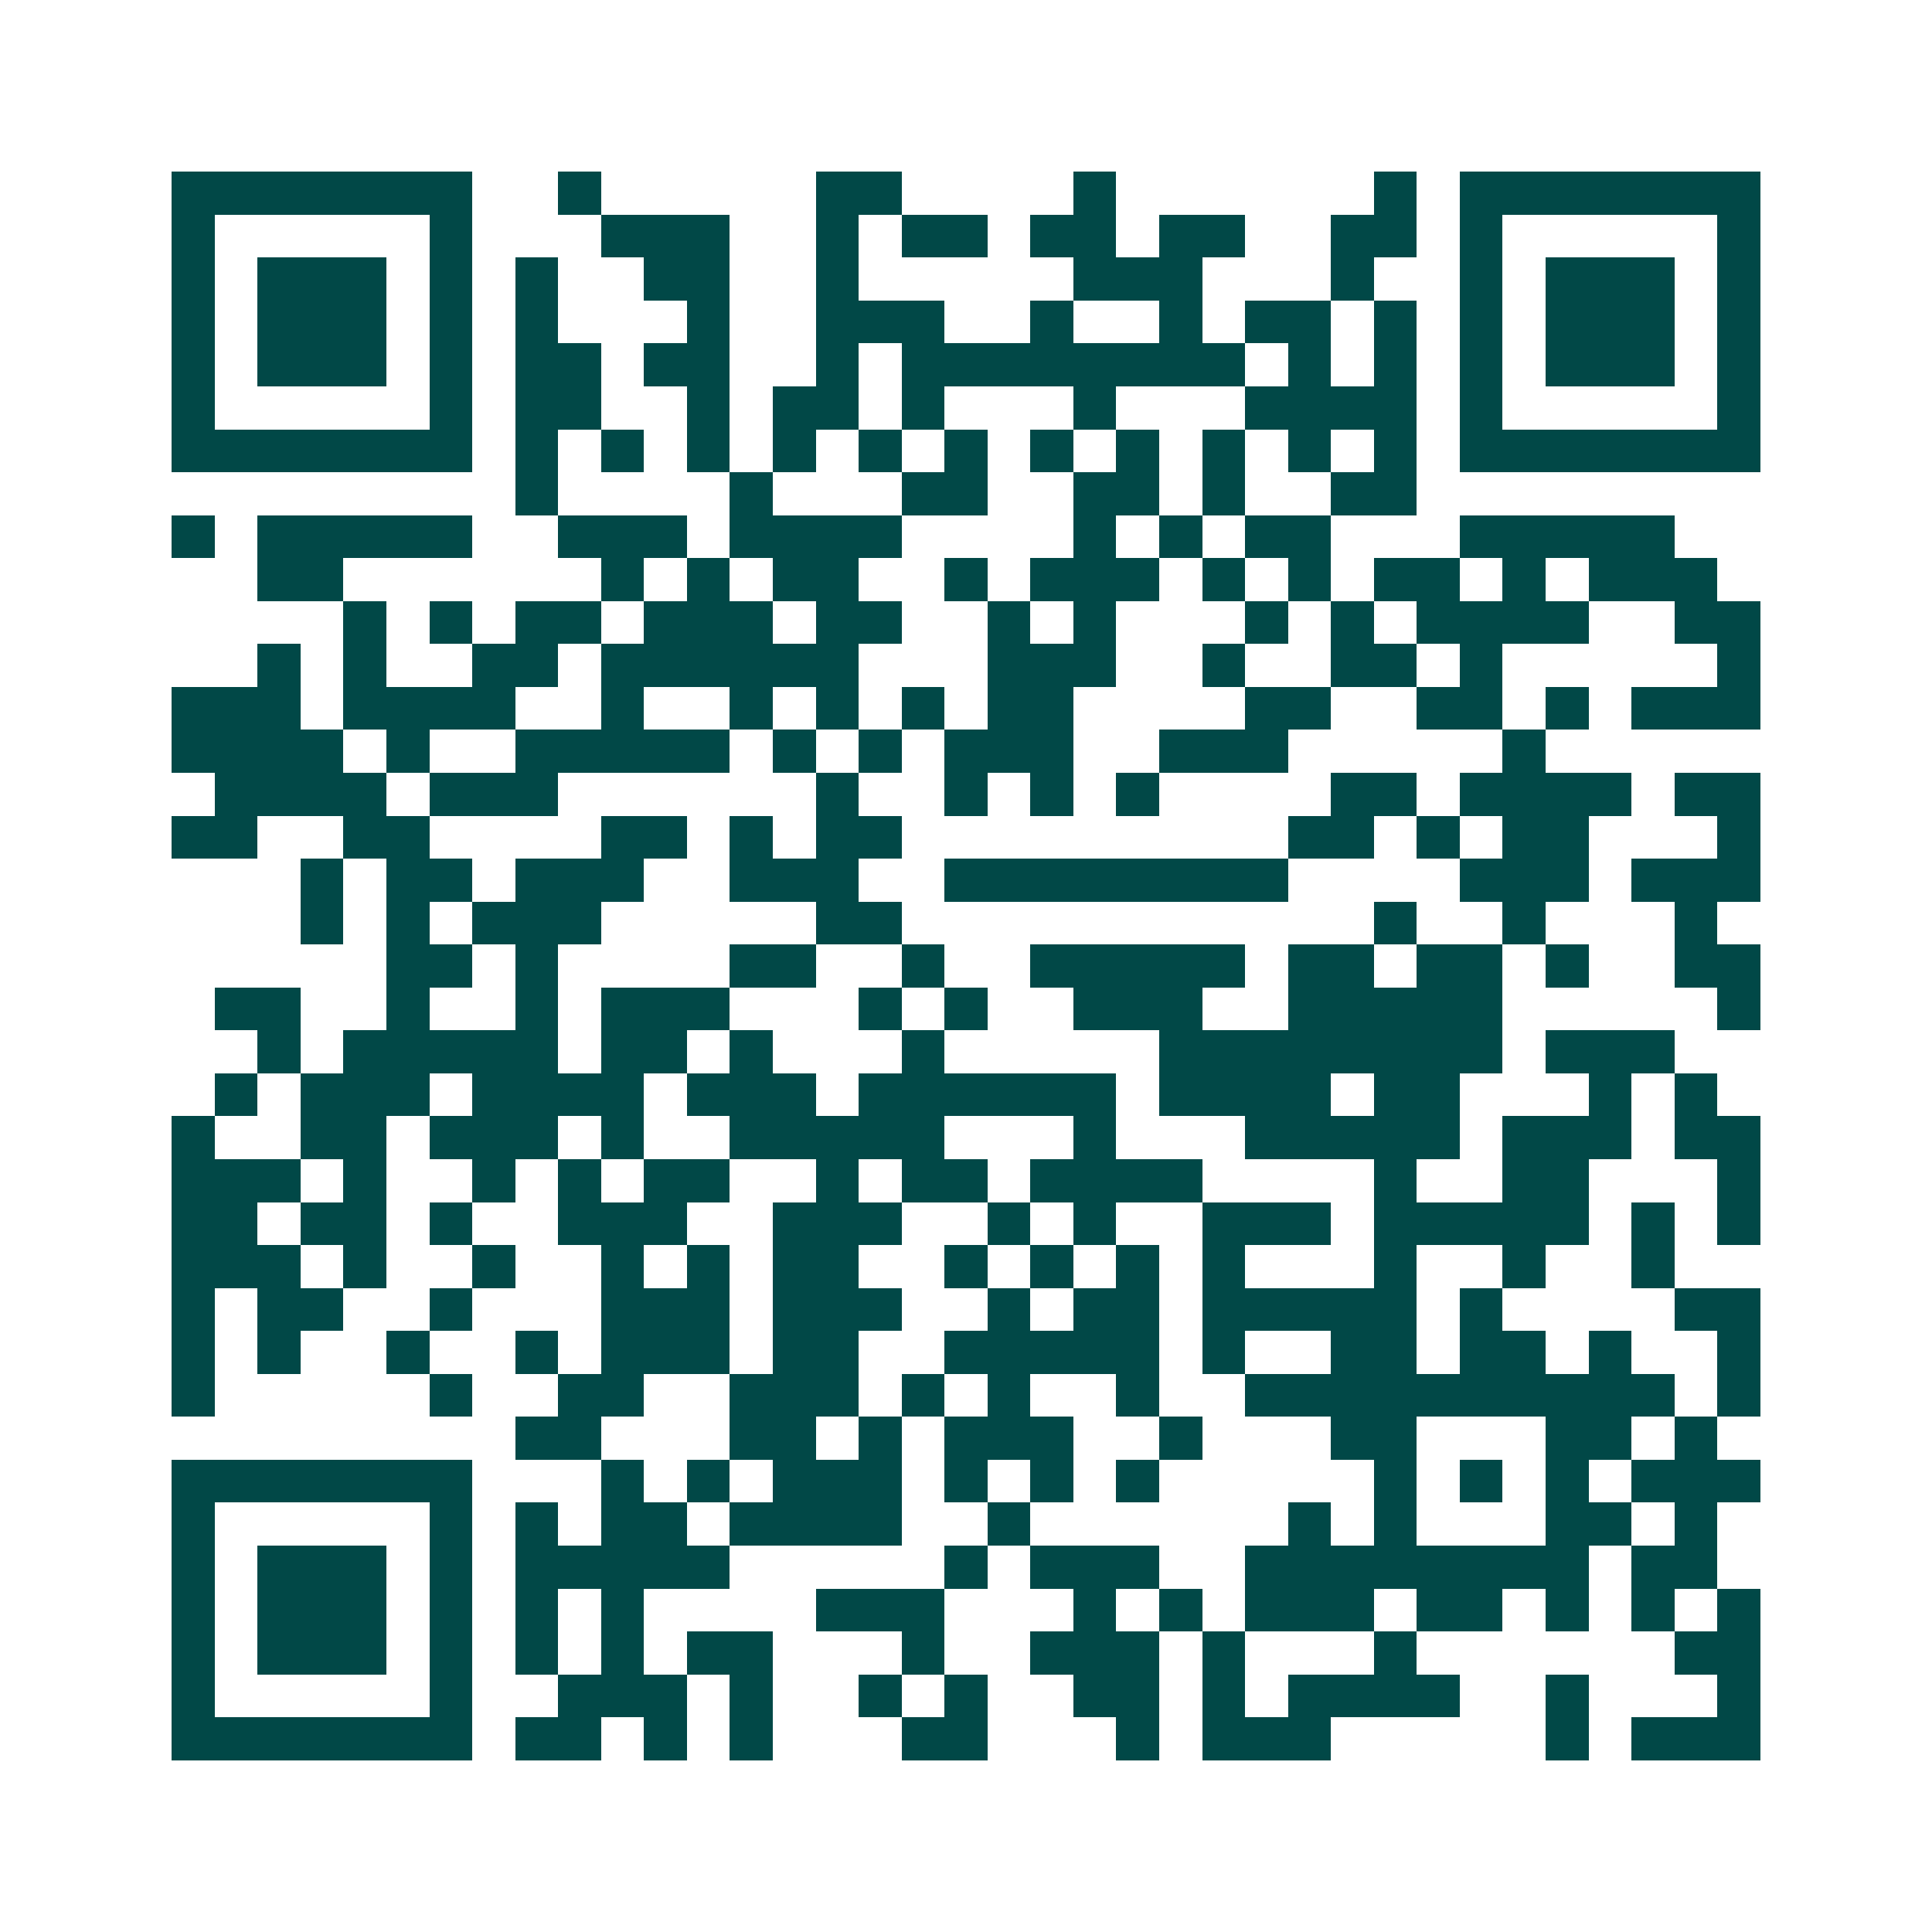 <svg xmlns="http://www.w3.org/2000/svg" width="200" height="200" viewBox="0 0 45 45" shape-rendering="crispEdges"><path fill="#ffffff" d="M0 0h45v45H0z"/><path stroke="#014847" d="M4 4.5h7m2 0h1m5 0h2m4 0h1m6 0h1m1 0h7M4 5.5h1m5 0h1m3 0h3m2 0h1m1 0h2m1 0h2m1 0h2m2 0h2m1 0h1m5 0h1M4 6.5h1m1 0h3m1 0h1m1 0h1m2 0h2m2 0h1m5 0h3m3 0h1m2 0h1m1 0h3m1 0h1M4 7.5h1m1 0h3m1 0h1m1 0h1m3 0h1m2 0h3m2 0h1m2 0h1m1 0h2m1 0h1m1 0h1m1 0h3m1 0h1M4 8.5h1m1 0h3m1 0h1m1 0h2m1 0h2m2 0h1m1 0h8m1 0h1m1 0h1m1 0h1m1 0h3m1 0h1M4 9.5h1m5 0h1m1 0h2m2 0h1m1 0h2m1 0h1m3 0h1m3 0h4m1 0h1m5 0h1M4 10.5h7m1 0h1m1 0h1m1 0h1m1 0h1m1 0h1m1 0h1m1 0h1m1 0h1m1 0h1m1 0h1m1 0h1m1 0h7M12 11.5h1m4 0h1m3 0h2m2 0h2m1 0h1m2 0h2M4 12.5h1m1 0h5m2 0h3m1 0h4m4 0h1m1 0h1m1 0h2m3 0h5M6 13.5h2m6 0h1m1 0h1m1 0h2m2 0h1m1 0h3m1 0h1m1 0h1m1 0h2m1 0h1m1 0h3M8 14.5h1m1 0h1m1 0h2m1 0h3m1 0h2m2 0h1m1 0h1m3 0h1m1 0h1m1 0h4m2 0h2M6 15.5h1m1 0h1m2 0h2m1 0h6m3 0h3m2 0h1m2 0h2m1 0h1m5 0h1M4 16.5h3m1 0h4m2 0h1m2 0h1m1 0h1m1 0h1m1 0h2m4 0h2m2 0h2m1 0h1m1 0h3M4 17.5h4m1 0h1m2 0h5m1 0h1m1 0h1m1 0h3m2 0h3m5 0h1M5 18.5h4m1 0h3m6 0h1m2 0h1m1 0h1m1 0h1m4 0h2m1 0h4m1 0h2M4 19.5h2m2 0h2m4 0h2m1 0h1m1 0h2m9 0h2m1 0h1m1 0h2m3 0h1M7 20.5h1m1 0h2m1 0h3m2 0h3m2 0h8m4 0h3m1 0h3M7 21.5h1m1 0h1m1 0h3m5 0h2m11 0h1m2 0h1m3 0h1M9 22.5h2m1 0h1m4 0h2m2 0h1m2 0h5m1 0h2m1 0h2m1 0h1m2 0h2M5 23.5h2m2 0h1m2 0h1m1 0h3m3 0h1m1 0h1m2 0h3m2 0h5m5 0h1M6 24.5h1m1 0h5m1 0h2m1 0h1m3 0h1m5 0h8m1 0h3M5 25.5h1m1 0h3m1 0h4m1 0h3m1 0h6m1 0h4m1 0h2m3 0h1m1 0h1M4 26.5h1m2 0h2m1 0h3m1 0h1m2 0h5m3 0h1m3 0h5m1 0h3m1 0h2M4 27.5h3m1 0h1m2 0h1m1 0h1m1 0h2m2 0h1m1 0h2m1 0h4m4 0h1m2 0h2m3 0h1M4 28.5h2m1 0h2m1 0h1m2 0h3m2 0h3m2 0h1m1 0h1m2 0h3m1 0h5m1 0h1m1 0h1M4 29.5h3m1 0h1m2 0h1m2 0h1m1 0h1m1 0h2m2 0h1m1 0h1m1 0h1m1 0h1m3 0h1m2 0h1m2 0h1M4 30.5h1m1 0h2m2 0h1m3 0h3m1 0h3m2 0h1m1 0h2m1 0h5m1 0h1m4 0h2M4 31.5h1m1 0h1m2 0h1m2 0h1m1 0h3m1 0h2m2 0h5m1 0h1m2 0h2m1 0h2m1 0h1m2 0h1M4 32.5h1m5 0h1m2 0h2m2 0h3m1 0h1m1 0h1m2 0h1m2 0h10m1 0h1M12 33.5h2m3 0h2m1 0h1m1 0h3m2 0h1m3 0h2m3 0h2m1 0h1M4 34.5h7m3 0h1m1 0h1m1 0h3m1 0h1m1 0h1m1 0h1m5 0h1m1 0h1m1 0h1m1 0h3M4 35.5h1m5 0h1m1 0h1m1 0h2m1 0h4m2 0h1m6 0h1m1 0h1m3 0h2m1 0h1M4 36.5h1m1 0h3m1 0h1m1 0h5m5 0h1m1 0h3m2 0h8m1 0h2M4 37.5h1m1 0h3m1 0h1m1 0h1m1 0h1m4 0h3m3 0h1m1 0h1m1 0h3m1 0h2m1 0h1m1 0h1m1 0h1M4 38.5h1m1 0h3m1 0h1m1 0h1m1 0h1m1 0h2m3 0h1m2 0h3m1 0h1m3 0h1m6 0h2M4 39.5h1m5 0h1m2 0h3m1 0h1m2 0h1m1 0h1m2 0h2m1 0h1m1 0h4m2 0h1m3 0h1M4 40.5h7m1 0h2m1 0h1m1 0h1m3 0h2m3 0h1m1 0h3m5 0h1m1 0h3"/></svg>
